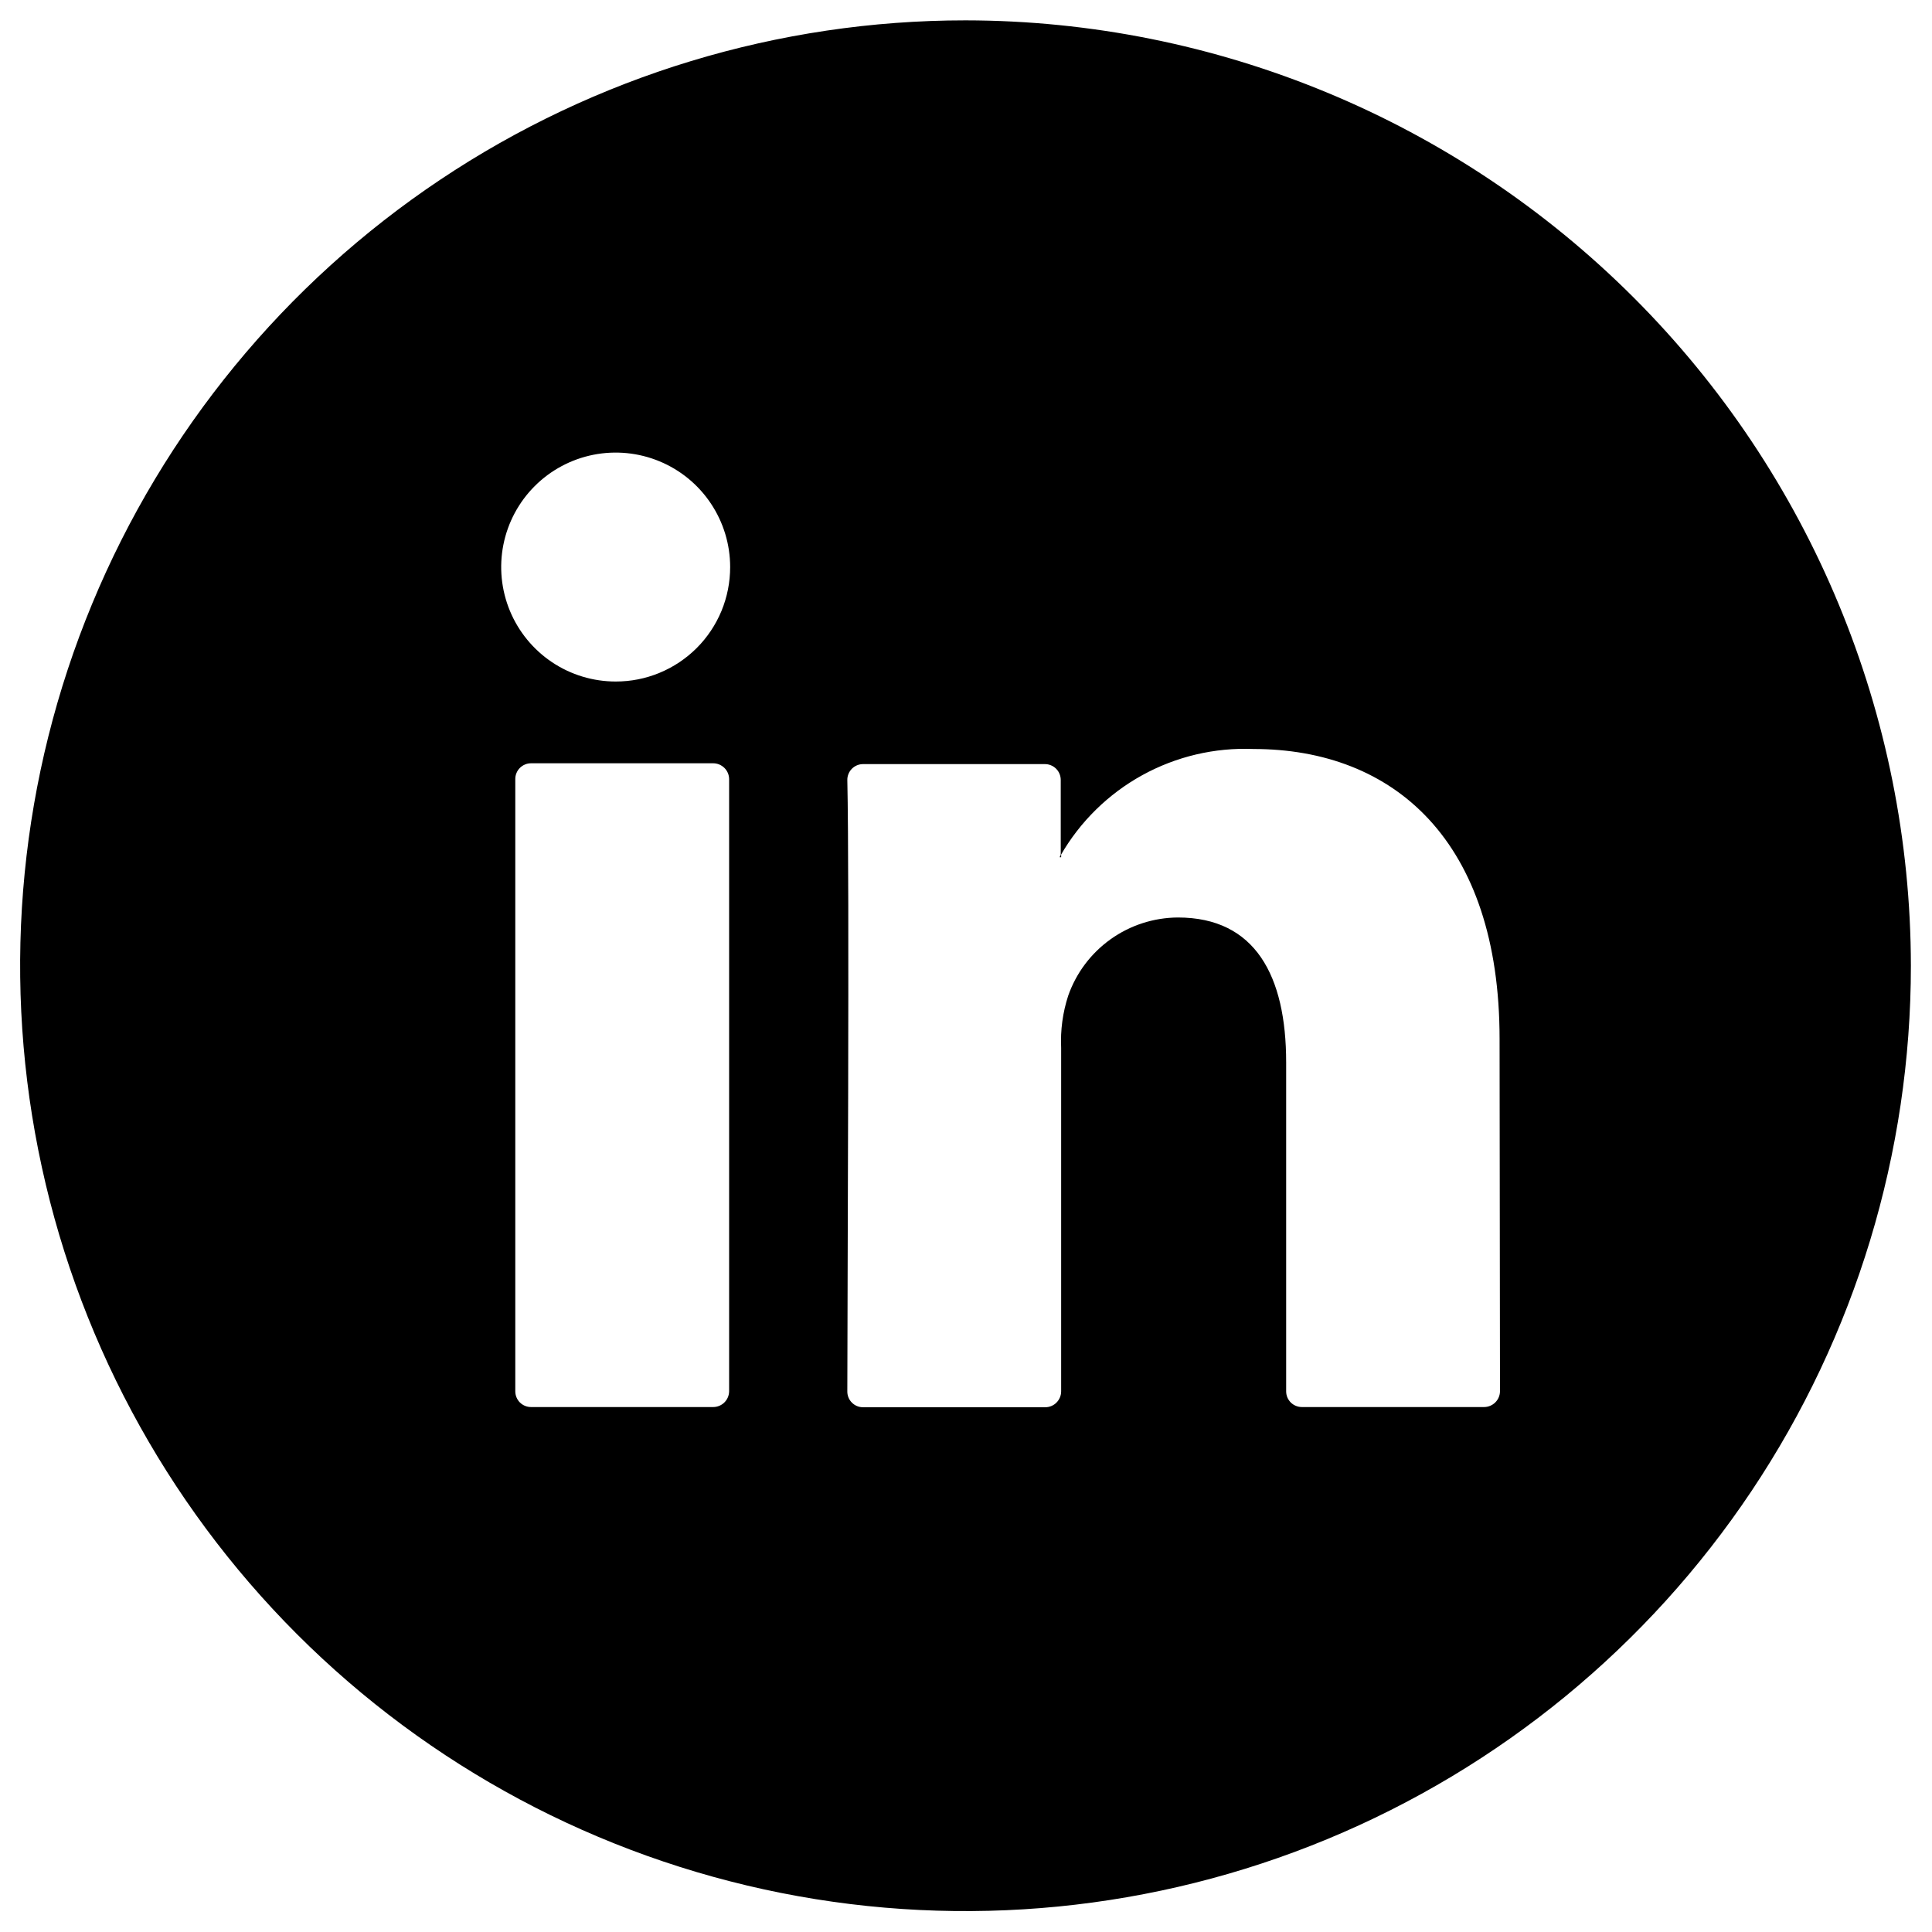 <?xml version="1.0" encoding="UTF-8"?> <svg xmlns="http://www.w3.org/2000/svg" width="56" height="56" viewBox="0 0 56 56" fill="none"><path d="M30.716 24.83H30.758V24.764L30.716 24.83ZM30.716 24.83H30.758V24.764L30.716 24.83ZM30.716 24.83H30.758V24.764L30.716 24.83ZM30.716 24.83H30.758V24.764L30.716 24.83ZM30.716 24.83H30.758V24.764L30.716 24.83ZM30.716 24.83H30.758V24.764L30.716 24.83ZM30.716 24.83H30.758V24.764L30.716 24.83ZM30.716 24.83H30.758V24.764L30.716 24.83ZM30.716 24.83H30.758V24.764L30.716 24.83ZM30.716 24.83H30.758V24.764L30.716 24.83ZM30.716 24.83H30.758V24.764L30.716 24.83ZM30.716 24.83H30.758V24.764L30.716 24.83ZM30.716 24.83H30.758V24.764L30.716 24.83ZM30.716 24.83H30.758V24.764L30.716 24.83ZM30.716 24.83H30.758V24.764L30.716 24.83ZM30.716 24.83H30.758V24.764L30.716 24.83ZM27.986 0.59C22.566 0.59 17.268 2.197 12.762 5.208C8.256 8.219 4.743 12.499 2.669 17.506C0.595 22.513 0.053 28.023 1.11 33.338C2.167 38.654 4.777 43.536 8.609 47.368C12.442 51.201 17.324 53.81 22.64 54.868C27.955 55.925 33.465 55.382 38.472 53.308C43.479 51.234 47.759 47.722 50.77 43.216C53.781 38.71 55.388 33.412 55.388 27.992C55.38 20.727 52.49 13.762 47.353 8.625C42.216 3.488 35.251 0.598 27.986 0.59ZM21.134 40.328C21.132 40.45 21.083 40.566 20.996 40.651C20.91 40.736 20.793 40.784 20.672 40.784H15.392C15.271 40.784 15.155 40.736 15.069 40.651C14.984 40.565 14.936 40.449 14.936 40.328V22.586C14.935 22.526 14.946 22.466 14.969 22.41C14.991 22.354 15.025 22.303 15.067 22.26C15.11 22.217 15.16 22.183 15.216 22.16C15.271 22.136 15.331 22.124 15.392 22.124H20.672C20.732 22.124 20.792 22.136 20.848 22.159C20.904 22.183 20.955 22.217 20.998 22.259C21.041 22.302 21.075 22.353 21.099 22.409C21.122 22.465 21.134 22.526 21.134 22.586V40.328ZM17.846 19.754C17.189 19.754 16.548 19.56 16.002 19.195C15.457 18.83 15.031 18.312 14.78 17.706C14.529 17.1 14.463 16.433 14.591 15.789C14.719 15.145 15.035 14.554 15.499 14.09C15.963 13.626 16.555 13.31 17.198 13.182C17.842 13.054 18.509 13.12 19.115 13.371C19.722 13.622 20.24 14.047 20.604 14.593C20.969 15.139 21.164 15.78 21.164 16.436C21.164 16.872 21.079 17.304 20.913 17.707C20.746 18.11 20.502 18.476 20.194 18.784C19.885 19.092 19.519 19.337 19.116 19.503C18.713 19.67 18.282 19.755 17.846 19.754ZM43.478 40.328C43.476 40.45 43.427 40.566 43.34 40.651C43.254 40.736 43.137 40.784 43.016 40.784H37.736C37.676 40.784 37.617 40.772 37.561 40.749C37.506 40.727 37.456 40.693 37.413 40.651C37.371 40.608 37.337 40.558 37.314 40.503C37.291 40.447 37.28 40.388 37.28 40.328V30.794C37.28 28.286 36.386 26.594 34.142 26.594C33.442 26.598 32.761 26.818 32.192 27.224C31.623 27.63 31.193 28.202 30.962 28.862C30.803 29.35 30.734 29.862 30.758 30.374V40.328C30.758 40.451 30.709 40.568 30.622 40.655C30.536 40.742 30.418 40.79 30.296 40.79H25.016C24.955 40.79 24.895 40.778 24.84 40.755C24.784 40.732 24.733 40.697 24.691 40.654C24.649 40.612 24.615 40.561 24.593 40.505C24.57 40.449 24.559 40.389 24.56 40.328C24.56 37.796 24.626 25.502 24.56 22.61C24.559 22.55 24.57 22.49 24.593 22.434C24.615 22.378 24.649 22.327 24.691 22.284C24.733 22.241 24.784 22.207 24.84 22.183C24.895 22.16 24.955 22.148 25.016 22.148H30.284C30.345 22.147 30.405 22.159 30.461 22.182C30.518 22.205 30.569 22.239 30.612 22.282C30.655 22.325 30.689 22.376 30.712 22.433C30.735 22.489 30.746 22.549 30.746 22.61V24.788C31.307 23.814 32.124 23.012 33.109 22.469C34.094 21.927 35.208 21.664 36.332 21.71C40.406 21.71 43.466 24.374 43.466 30.11L43.478 40.328ZM30.758 24.848V24.782L30.716 24.848H30.758ZM30.716 24.848H30.758V24.782L30.716 24.848ZM30.716 24.848H30.758V24.782L30.716 24.848ZM30.716 24.848H30.758V24.782L30.716 24.848ZM30.716 24.848H30.758V24.782L30.716 24.848ZM30.716 24.848H30.758V24.782L30.716 24.848ZM30.716 24.848H30.758V24.782L30.716 24.848ZM30.716 24.848H30.758V24.782L30.716 24.848ZM30.716 24.848H30.758V24.782L30.716 24.848ZM30.716 24.848H30.758V24.782L30.716 24.848ZM30.716 24.848H30.758V24.782L30.716 24.848ZM30.716 24.848H30.758V24.782L30.716 24.848ZM30.716 24.848H30.758V24.782L30.716 24.848ZM30.716 24.848H30.758V24.782L30.716 24.848ZM30.716 24.848H30.758V24.782L30.716 24.848Z" fill="black"></path></svg> 